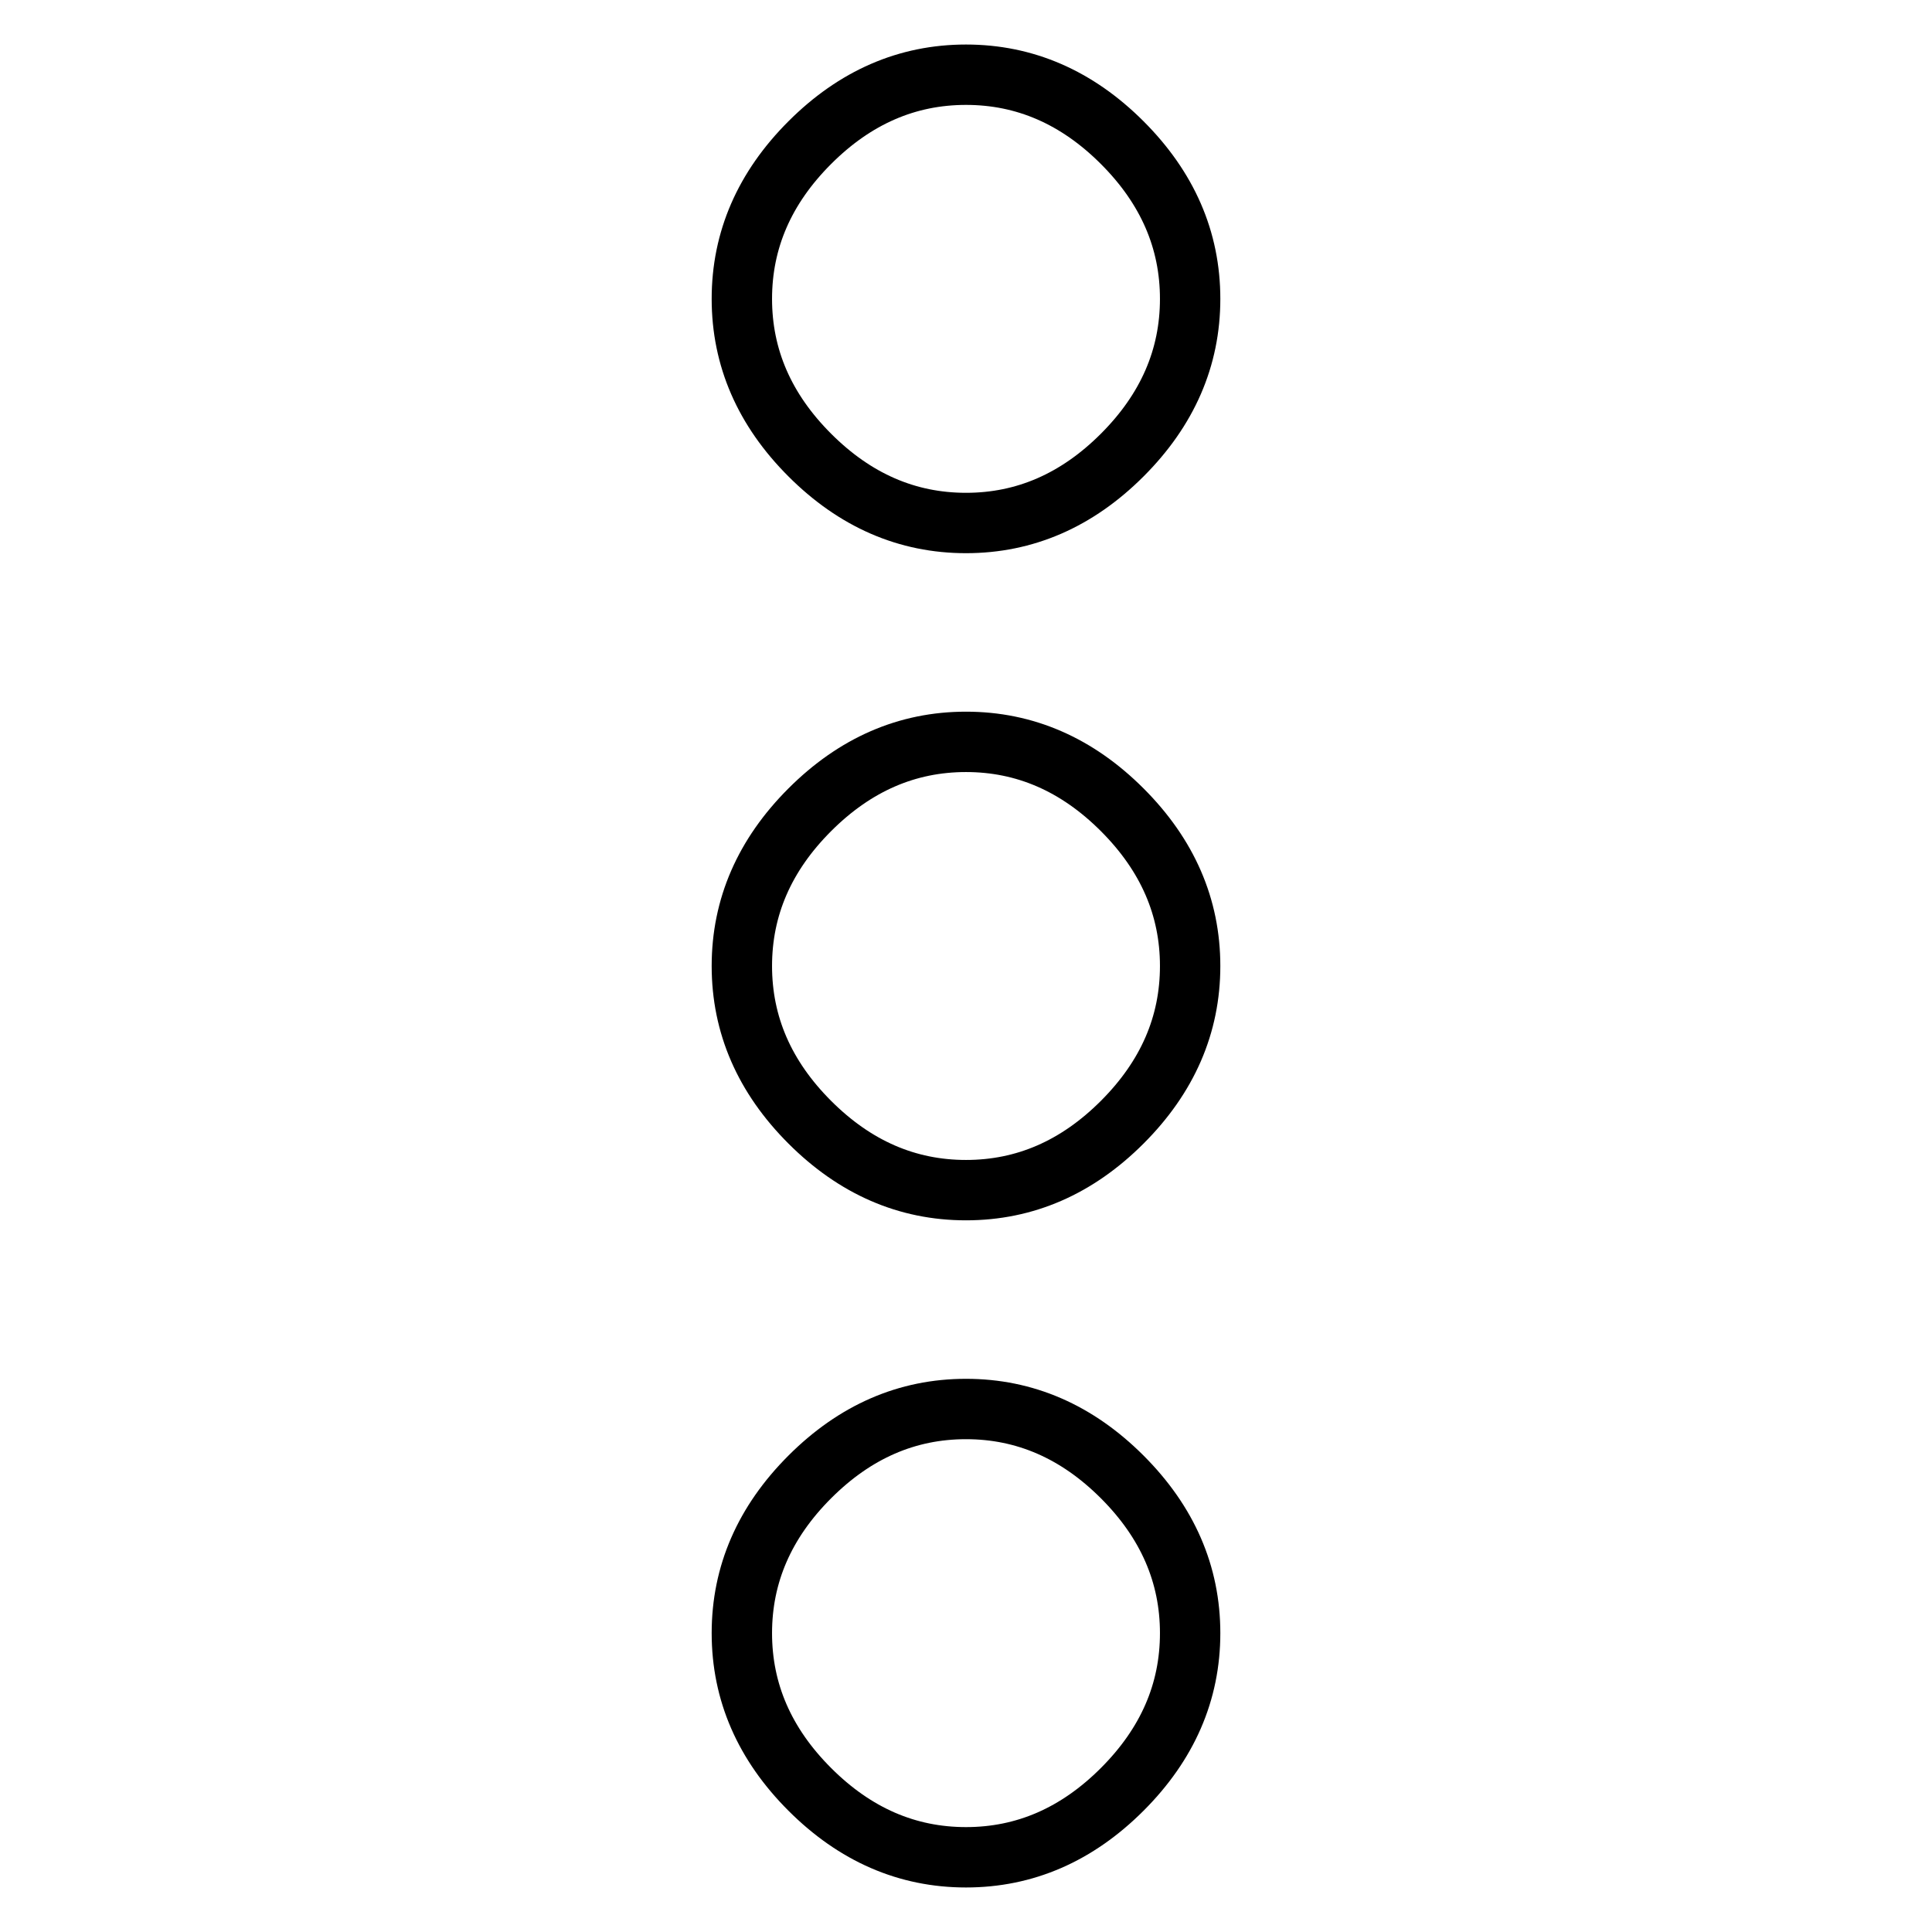 <?xml version="1.0" encoding="utf-8"?>
<!-- Svg Vector Icons : http://www.onlinewebfonts.com/icon -->
<!DOCTYPE svg PUBLIC "-//W3C//DTD SVG 1.1//EN" "http://www.w3.org/Graphics/SVG/1.1/DTD/svg11.dtd">
<svg version="1.1" xmlns="http://www.w3.org/2000/svg" xmlns:xlink="http://www.w3.org/1999/xlink" x="0px" y="0px" viewBox="0 0 256 256" enable-background="new 0 0 256 256" xml:space="preserve">
<g> <path stroke-width="8" fill-opacity="0" stroke="#000000"  d="M128,186.7c7.8,0,14.7,3,20.7,9c6,6,9,12.9,9,20.7c0,7.8-3,14.7-9,20.7c-6,6-12.9,9-20.7,9 c-7.8,0-14.7-3-20.7-9c-6-6-9-12.9-9-20.7c0-7.8,3-14.7,9-20.7C113.3,189.7,120.2,186.7,128,186.7z M128,98.3c7.8,0,14.7,3,20.7,9 c6,6,9,12.9,9,20.7c0,7.8-3,14.7-9,20.7c-6,6-12.9,9-20.7,9c-7.8,0-14.7-3-20.7-9c-6-6-9-12.9-9-20.7c0-7.8,3-14.7,9-20.7 C113.3,101.3,120.2,98.3,128,98.3z M128,69.3c-7.8,0-14.7-3-20.7-9c-6-6-9-12.9-9-20.7s3-14.7,9-20.7c6-6,12.9-9,20.7-9 c7.8,0,14.7,3,20.7,9c6,6,9,12.9,9,20.7s-3,14.7-9,20.7C142.7,66.3,135.8,69.3,128,69.3z"/></g>
</svg>